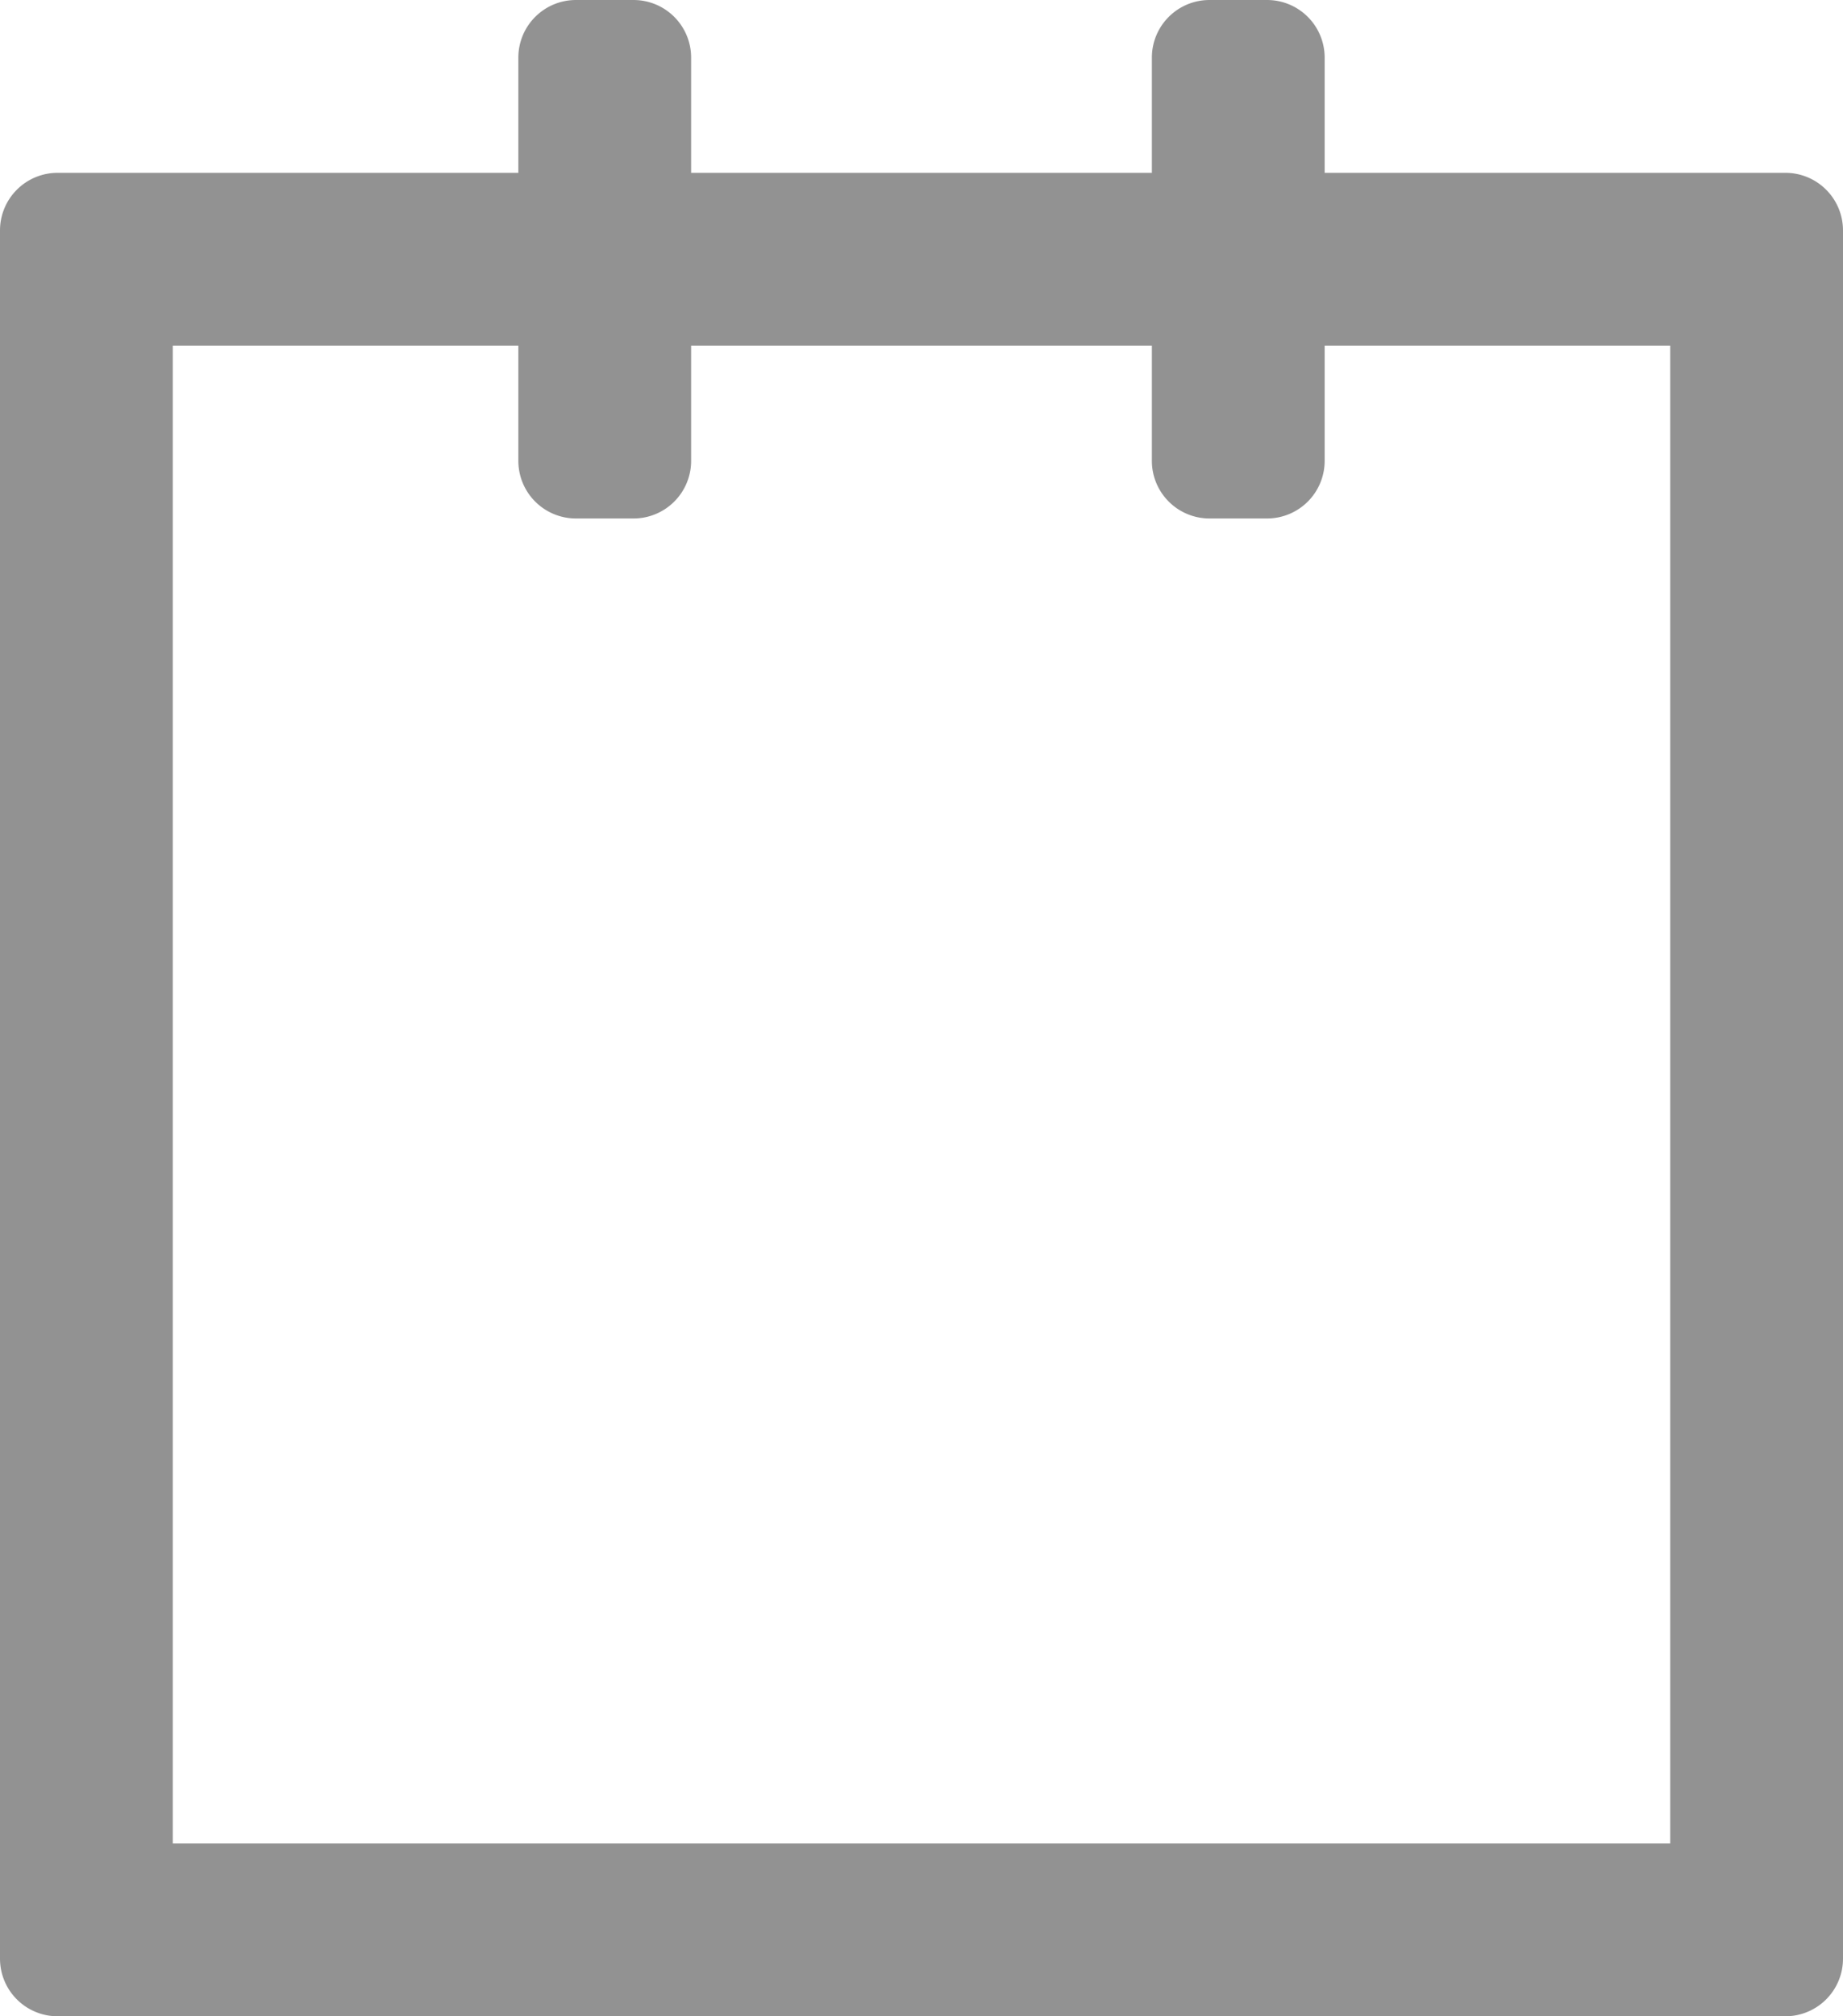 <svg xmlns="http://www.w3.org/2000/svg" width="16" height="17.5" viewBox="0 0 16 17.5">
  <path id="Path_376" data-name="Path 376" d="M18.5,3h-4V2a.5.5,0,0,0-.5-.5h-.5A.5.5,0,0,0,13,2V3H9V2a.5.5,0,0,0-.5-.5H8a.5.5,0,0,0-.5.5V3h-4a.5.5,0,0,0-.5.5v15a.5.5,0,0,0,.5.5h15a.5.5,0,0,0,.5-.5V3.5A.5.5,0,0,0,18.5,3Zm-1,14.5H4.5V4.5h3v1A.5.5,0,0,0,8,6h.5A.5.5,0,0,0,9,5.5v-1h4v1a.5.5,0,0,0,.5.5H14a.5.5,0,0,0,.5-.5v-1h3Z" transform="translate(-3 -1.5)" fill="rgba(38,38,38,0.5)" fill-rule="evenodd"/>
</svg>
